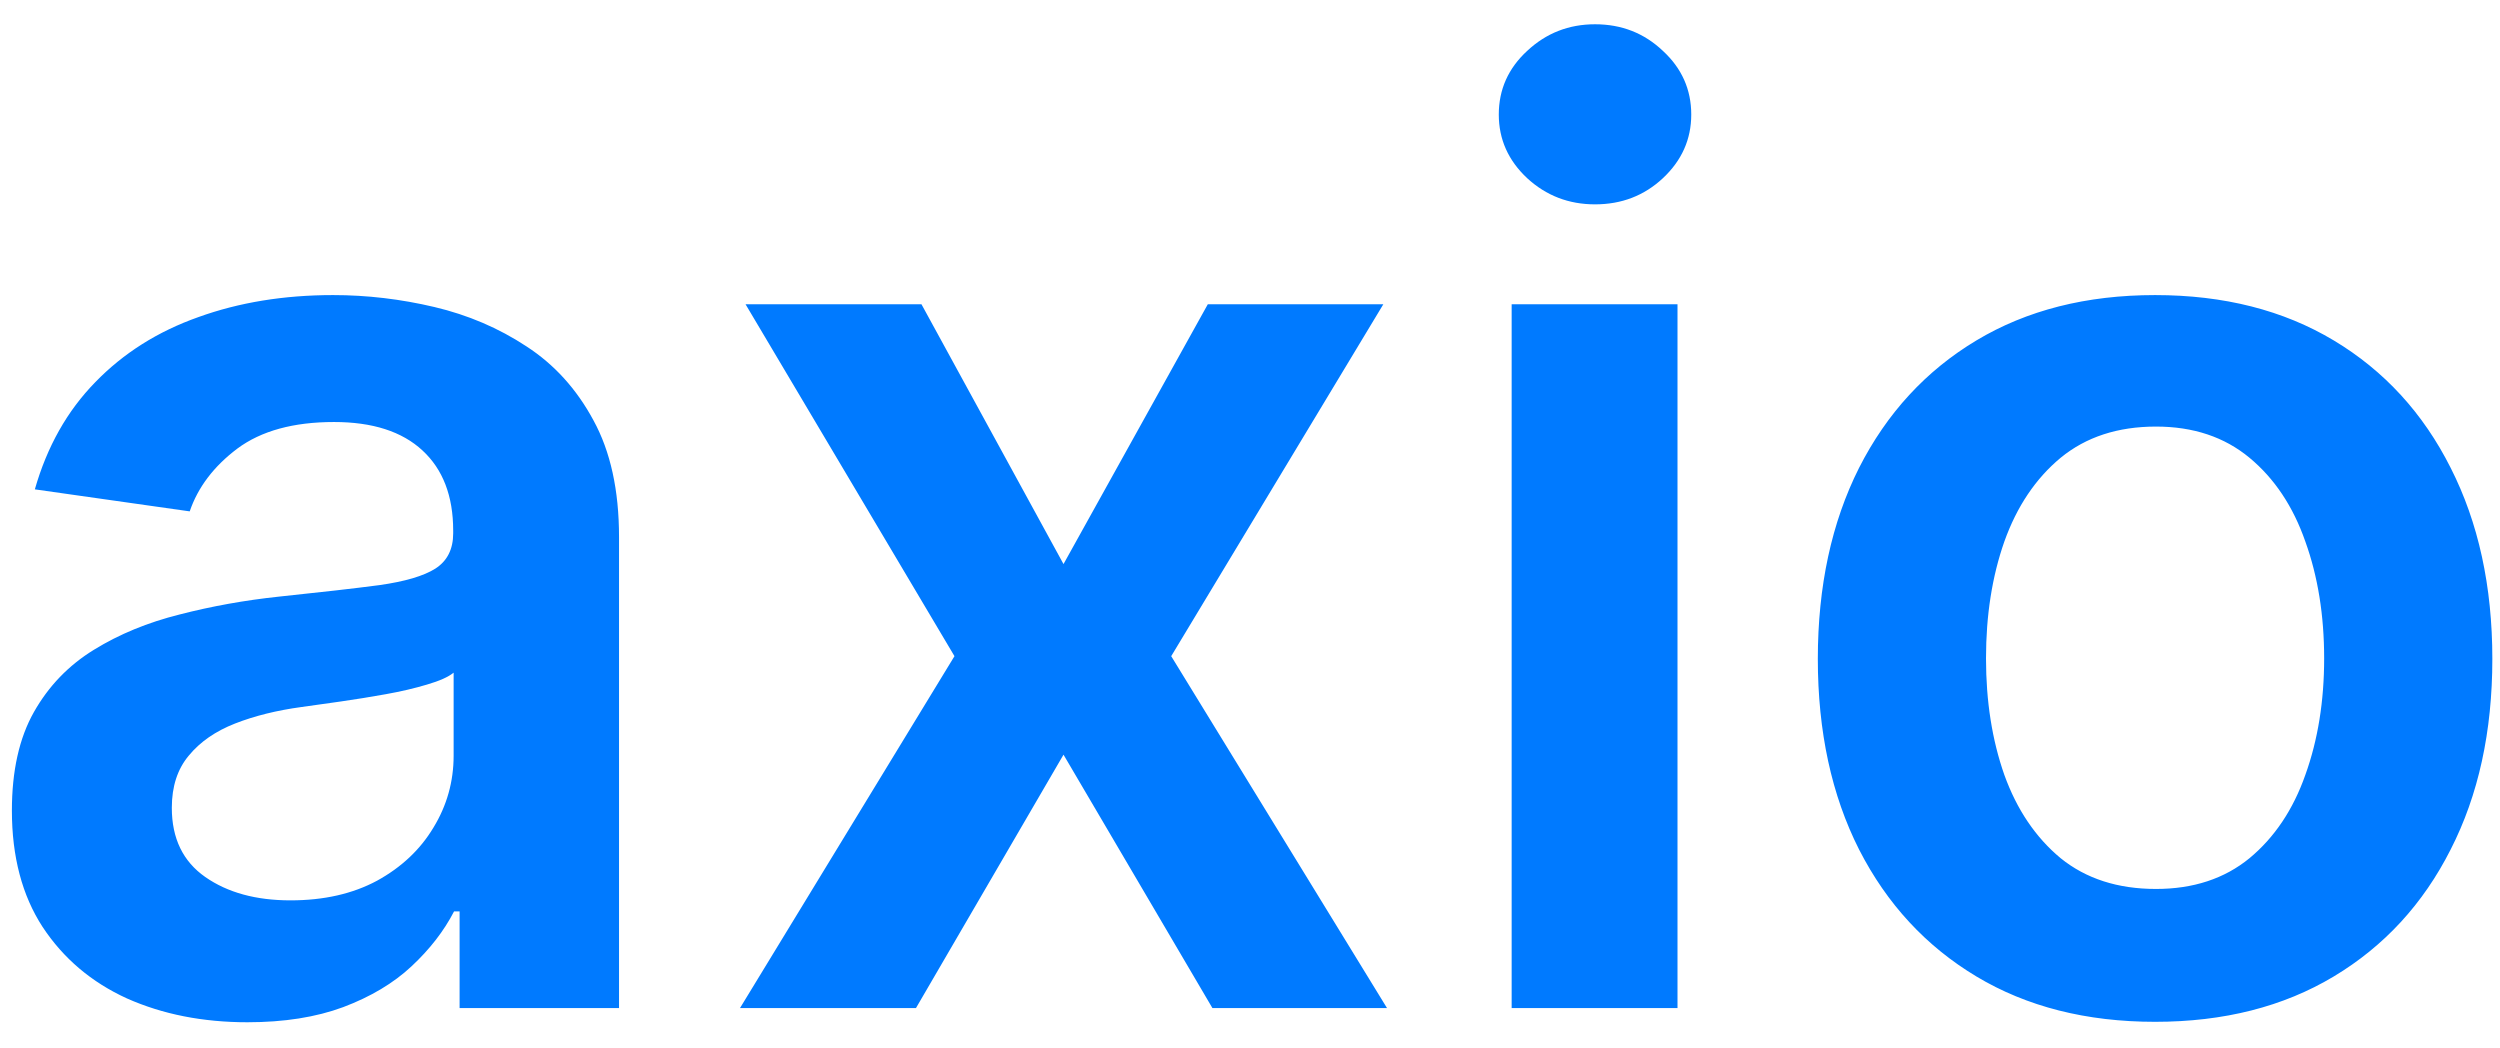 <?xml version="1.0" encoding="UTF-8"?> <svg xmlns="http://www.w3.org/2000/svg" width="62" height="26" viewBox="0 0 62 26" fill="none"><path d="M6.136 25.352C5.03 25.352 4.034 25.155 3.148 24.761C2.269 24.36 1.572 23.769 1.057 22.989C0.549 22.208 0.295 21.246 0.295 20.102C0.295 19.117 0.477 18.303 0.841 17.659C1.205 17.015 1.701 16.5 2.33 16.114C2.958 15.727 3.667 15.436 4.455 15.239C5.25 15.034 6.072 14.886 6.92 14.796C7.943 14.689 8.773 14.595 9.409 14.511C10.046 14.421 10.508 14.284 10.796 14.102C11.091 13.913 11.239 13.621 11.239 13.227V13.159C11.239 12.303 10.985 11.64 10.477 11.171C9.97 10.701 9.239 10.466 8.284 10.466C7.277 10.466 6.477 10.686 5.886 11.125C5.303 11.564 4.909 12.083 4.705 12.682L0.864 12.136C1.167 11.076 1.667 10.189 2.364 9.477C3.061 8.758 3.913 8.22 4.92 7.864C5.928 7.5 7.042 7.318 8.261 7.318C9.102 7.318 9.939 7.417 10.773 7.614C11.606 7.811 12.367 8.136 13.057 8.591C13.746 9.038 14.299 9.648 14.716 10.421C15.14 11.193 15.352 12.159 15.352 13.318V25H11.398V22.602H11.261C11.011 23.087 10.659 23.542 10.204 23.966C9.758 24.383 9.193 24.72 8.511 24.977C7.837 25.227 7.045 25.352 6.136 25.352ZM7.205 22.329C8.03 22.329 8.746 22.167 9.352 21.841C9.958 21.508 10.424 21.068 10.75 20.523C11.083 19.977 11.25 19.383 11.25 18.739V16.682C11.121 16.788 10.902 16.886 10.591 16.977C10.288 17.068 9.947 17.148 9.568 17.216C9.189 17.284 8.814 17.345 8.443 17.398C8.072 17.451 7.75 17.496 7.477 17.534C6.864 17.617 6.314 17.754 5.83 17.943C5.345 18.133 4.962 18.398 4.682 18.739C4.402 19.072 4.261 19.504 4.261 20.034C4.261 20.792 4.538 21.364 5.091 21.75C5.644 22.136 6.348 22.329 7.205 22.329ZM22.852 7.545L26.375 13.989L29.954 7.545H34.307L29.046 16.273L34.398 25H30.068L26.375 18.716L22.716 25H18.352L23.671 16.273L18.489 7.545H22.852ZM37.489 25V7.545H41.602V25H37.489ZM39.557 5.068C38.905 5.068 38.345 4.852 37.875 4.42C37.405 3.981 37.17 3.455 37.17 2.841C37.17 2.22 37.405 1.693 37.875 1.261C38.345 0.822 38.905 0.602 39.557 0.602C40.216 0.602 40.776 0.822 41.239 1.261C41.708 1.693 41.943 2.22 41.943 2.841C41.943 3.455 41.708 3.981 41.239 4.42C40.776 4.852 40.216 5.068 39.557 5.068ZM53.446 25.341C51.742 25.341 50.264 24.966 49.014 24.216C47.764 23.466 46.794 22.417 46.105 21.068C45.423 19.72 45.082 18.144 45.082 16.341C45.082 14.538 45.423 12.958 46.105 11.602C46.794 10.246 47.764 9.193 49.014 8.443C50.264 7.693 51.742 7.318 53.446 7.318C55.151 7.318 56.628 7.693 57.878 8.443C59.128 9.193 60.094 10.246 60.776 11.602C61.465 12.958 61.81 14.538 61.81 16.341C61.81 18.144 61.465 19.72 60.776 21.068C60.094 22.417 59.128 23.466 57.878 24.216C56.628 24.966 55.151 25.341 53.446 25.341ZM53.469 22.046C54.393 22.046 55.166 21.792 55.787 21.284C56.408 20.769 56.87 20.079 57.173 19.216C57.484 18.352 57.639 17.39 57.639 16.329C57.639 15.261 57.484 14.296 57.173 13.432C56.87 12.561 56.408 11.867 55.787 11.352C55.166 10.837 54.393 10.579 53.469 10.579C52.522 10.579 51.734 10.837 51.105 11.352C50.484 11.867 50.018 12.561 49.707 13.432C49.404 14.296 49.253 15.261 49.253 16.329C49.253 17.39 49.404 18.352 49.707 19.216C50.018 20.079 50.484 20.769 51.105 21.284C51.734 21.792 52.522 22.046 53.469 22.046Z" fill="#007AFF"></path></svg> 